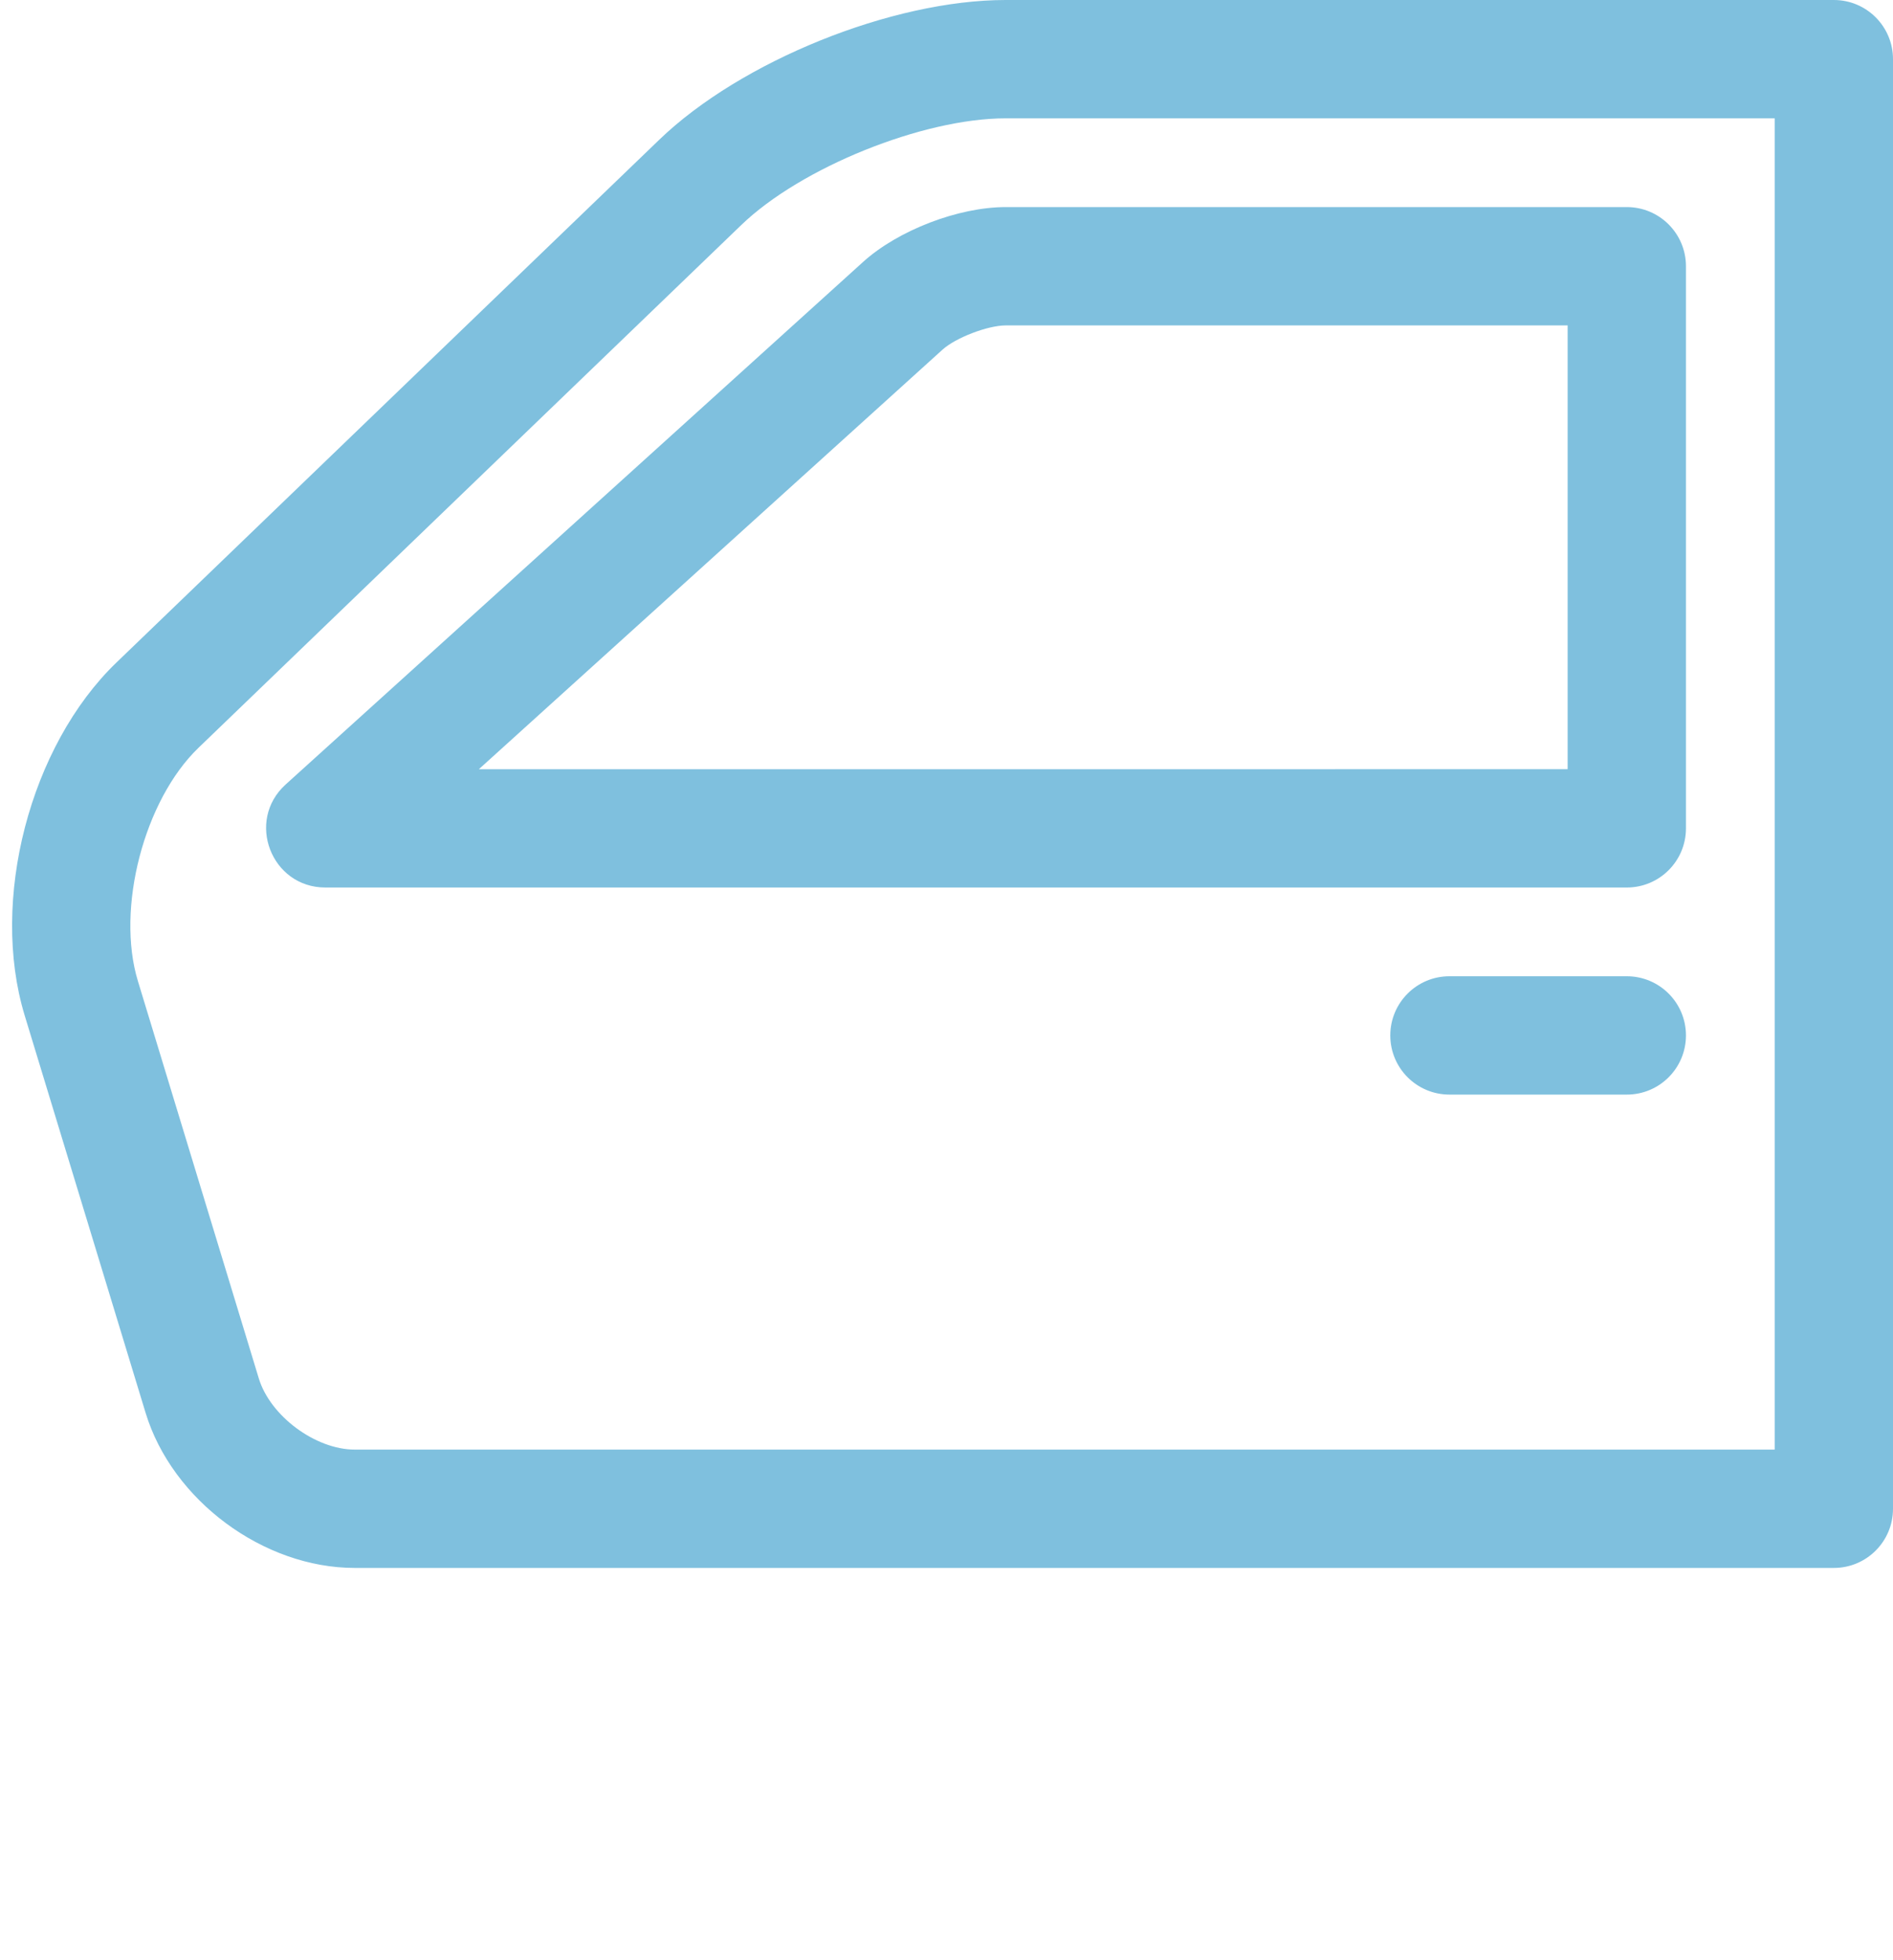 <?xml version="1.0" encoding="UTF-8" standalone="no"?>
<svg
   xmlns:dc="http://purl.org/dc/elements/1.1/"
   xmlns:cc="http://creativecommons.org/ns#"
   xmlns:rdf="http://www.w3.org/1999/02/22-rdf-syntax-ns#"
   xmlns:svg="http://www.w3.org/2000/svg"
   xmlns="http://www.w3.org/2000/svg"
   xmlns:sodipodi="http://sodipodi.sourceforge.net/DTD/sodipodi-0.dtd"
   xmlns:inkscape="http://www.inkscape.org/namespaces/inkscape"
   viewBox="0 0 64 66.25"
   version="1.1"
   x="0px"
   y="0px"
   id="svg3730"
   sodipodi:docname="noun_Car Door_509900.svg"
   inkscape:version="0.92.1 r15371">
  <defs
     id="defs3734" />
  <sodipodi:namedview
     pagecolor="#ffffff"
     bordercolor="#666666"
     borderopacity="1"
     objecttolerance="10"
     gridtolerance="10"
     guidetolerance="10"
     inkscape:pageopacity="0"
     inkscape:pageshadow="2"
     inkscape:window-width="1920"
     inkscape:window-height="1017"
     id="namedview3732"
     showgrid="false"
     inkscape:zoom="12.618868"
     inkscape:cx="32"
     inkscape:cy="42.634569"
     inkscape:window-x="-8"
     inkscape:window-y="-8"
     inkscape:window-maximized="1"
     inkscape:current-layer="svg3730" />
  <title
     id="title3710">car_door</title>
  <desc
     id="desc3712">Created with Sketch.</desc>
  <g
     stroke="none"
     stroke-width="1"
     fill="none"
     fill-rule="evenodd"
     id="g3724">
    <g
       transform="translate(-83, -197)"
       fill="#7fc0de"
       id="g3722">
      <g
         transform="translate(83, 197)"
         id="g3720">
        <path
           d="M6.71,25.278 L25.064,7.604 C27.08,5.662 31.201,4 34,4 L60,4 L60,49 L11.993,49 C10.667,49 9.136,47.865 8.75,46.594 L4.662,33.162 C3.916,30.712 4.869,27.051 6.71,25.278 Z M0.835,34.327 L4.923,47.759 C5.822,50.714 8.906,53 11.993,53 L62,53 C63.105,53 64,52.105 64,51 L64,2 C64,0.895 63.105,0 62,0 L34,0 C30.166,0 25.051,2.063 22.29,4.722 L3.936,22.396 C1.011,25.213 -0.349,30.437 0.835,34.327 L0.835,34.327 Z"
           id="path3714" />
        <path
           d="M34.001,11 L53,11 L53,26 L16.19,26.001 L31.865,11.819 C32.311,11.416 33.395,11 34.001,11 Z M29.181,8.853 L9.658,26.517 C8.301,27.745 9.17,30 11,30 L55,30 C56.105,30 57,29.105 57,28 L57,9 C57,7.895 56.105,7 55,7 L34.001,7 C32.405,7 30.364,7.783 29.181,8.853 L29.181,8.853 Z"
           id="path3716" />
        <path
           d="M55,33 L49.004,33 C47.899,33 47.004,33.895 47.004,35 C47.004,36.105 47.899,37 49.004,37 L55,37 C56.105,37 57,36.105 57,35 C57,33.895 56.105,33 55,33 L55,33 Z"
           id="path3718" />
      </g>
    </g>
  </g>
</svg>
